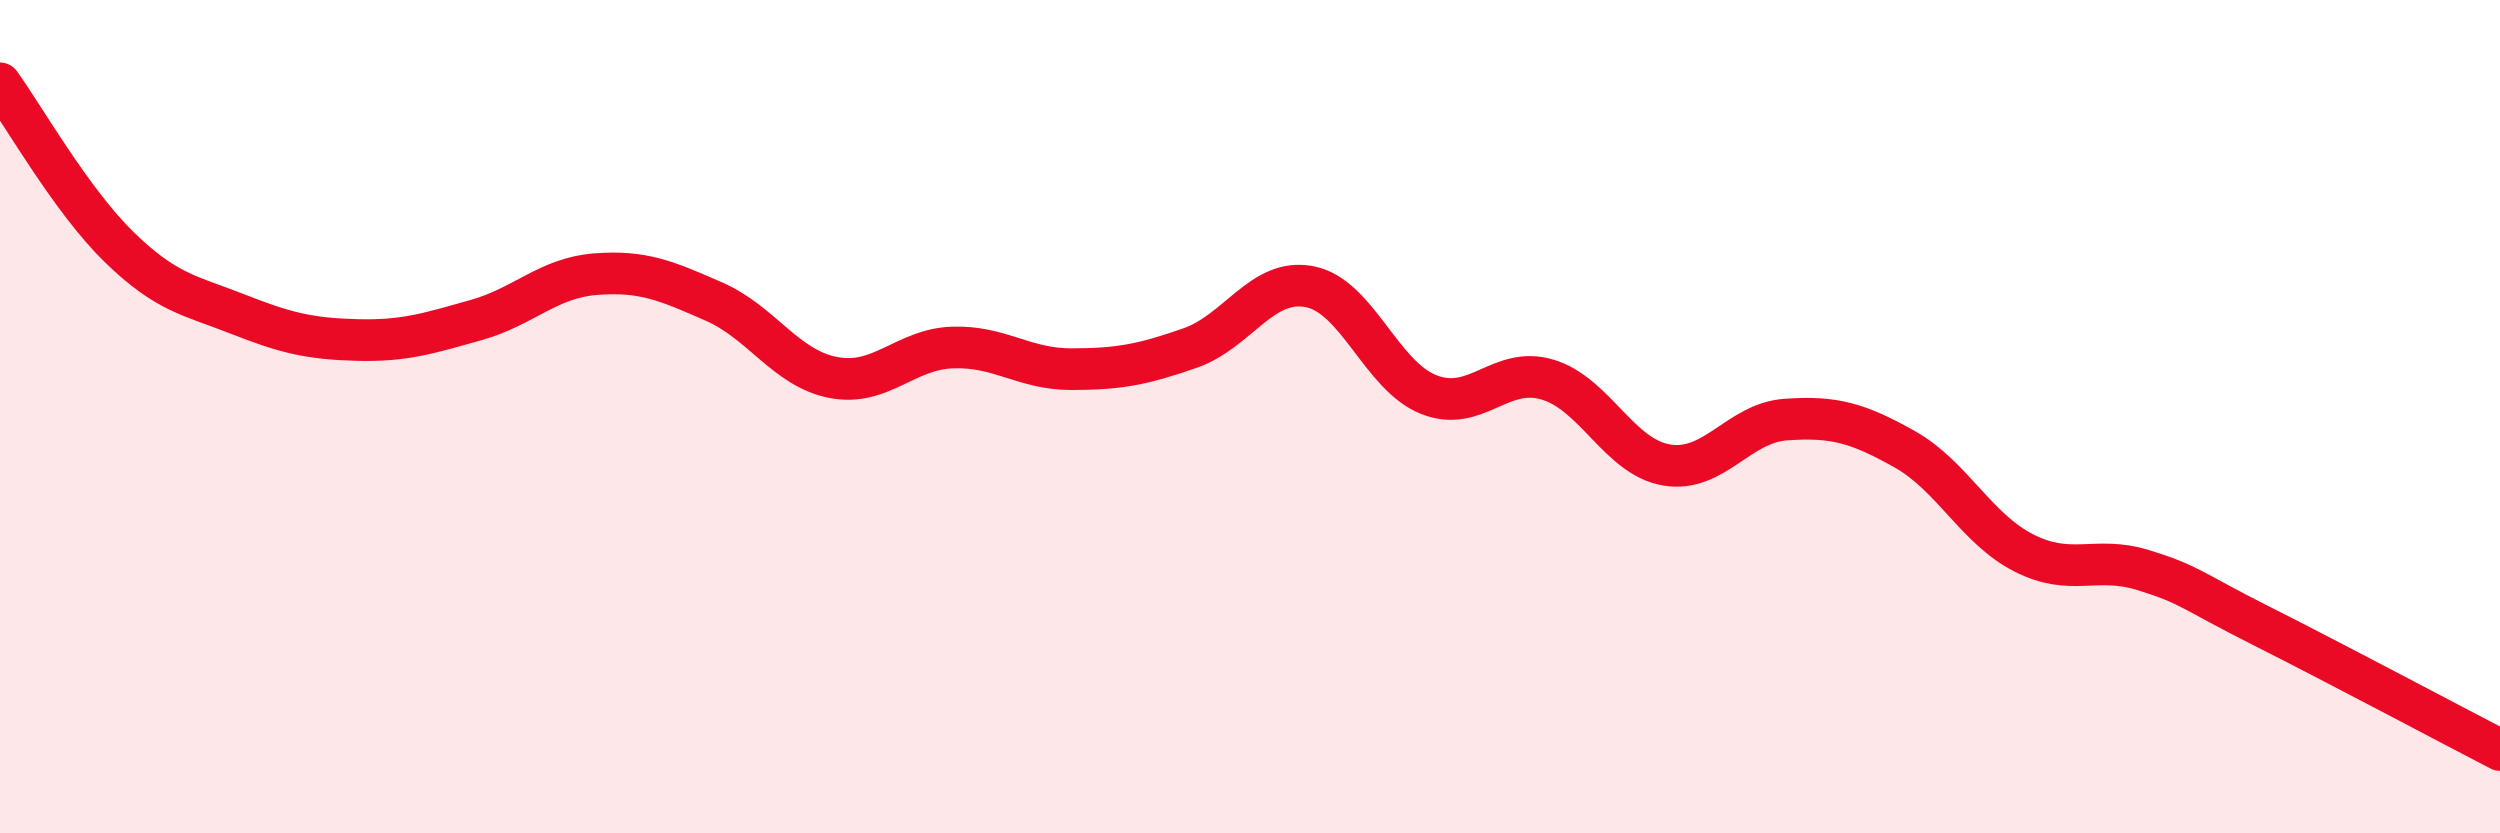 
    <svg width="60" height="20" viewBox="0 0 60 20" xmlns="http://www.w3.org/2000/svg">
      <path
        d="M 0,2 C 0.57,2.79 1.72,4.82 2.86,5.93 C 4,7.04 4.57,7.09 5.71,7.54 C 6.85,7.99 7.43,8.13 8.57,8.16 C 9.71,8.19 10.29,8 11.43,7.68 C 12.57,7.36 13.15,6.67 14.29,6.58 C 15.43,6.49 16,6.74 17.14,7.24 C 18.28,7.74 18.86,8.84 20,9.06 C 21.14,9.28 21.72,8.38 22.86,8.34 C 24,8.3 24.57,8.86 25.71,8.86 C 26.85,8.86 27.43,8.75 28.57,8.35 C 29.71,7.95 30.29,6.66 31.43,6.88 C 32.57,7.1 33.15,9.02 34.29,9.47 C 35.43,9.92 36,8.77 37.14,9.11 C 38.28,9.45 38.86,10.97 40,11.16 C 41.14,11.35 41.72,10.15 42.86,10.07 C 44,9.99 44.57,10.14 45.71,10.78 C 46.85,11.42 47.43,12.69 48.57,13.27 C 49.71,13.85 50.29,13.33 51.43,13.68 C 52.57,14.03 52.58,14.17 54.29,15.03 C 56,15.89 58.86,17.41 60,18L60 20L0 20Z"
        fill="#EB0A25"
        opacity="0.1"
        stroke-linecap="round"
        stroke-linejoin="round"
      />
      <path
        d="M 0,2 C 0.57,2.79 1.72,4.82 2.86,5.93 C 4,7.04 4.57,7.09 5.71,7.54 C 6.85,7.99 7.43,8.13 8.57,8.16 C 9.71,8.19 10.29,8 11.43,7.68 C 12.57,7.36 13.15,6.67 14.29,6.58 C 15.43,6.49 16,6.74 17.14,7.24 C 18.28,7.74 18.86,8.84 20,9.06 C 21.14,9.28 21.72,8.38 22.86,8.34 C 24,8.3 24.57,8.86 25.71,8.86 C 26.85,8.86 27.43,8.75 28.57,8.35 C 29.71,7.95 30.29,6.66 31.43,6.88 C 32.57,7.1 33.15,9.02 34.29,9.47 C 35.43,9.92 36,8.77 37.14,9.11 C 38.28,9.45 38.86,10.97 40,11.16 C 41.14,11.35 41.72,10.15 42.86,10.07 C 44,9.99 44.57,10.14 45.71,10.78 C 46.85,11.42 47.43,12.69 48.57,13.27 C 49.71,13.85 50.29,13.33 51.43,13.68 C 52.57,14.03 52.58,14.17 54.29,15.03 C 56,15.89 58.86,17.41 60,18"
        stroke="#EB0A25"
        stroke-width="1"
        fill="none"
        stroke-linecap="round"
        stroke-linejoin="round"
      />
    </svg>
  